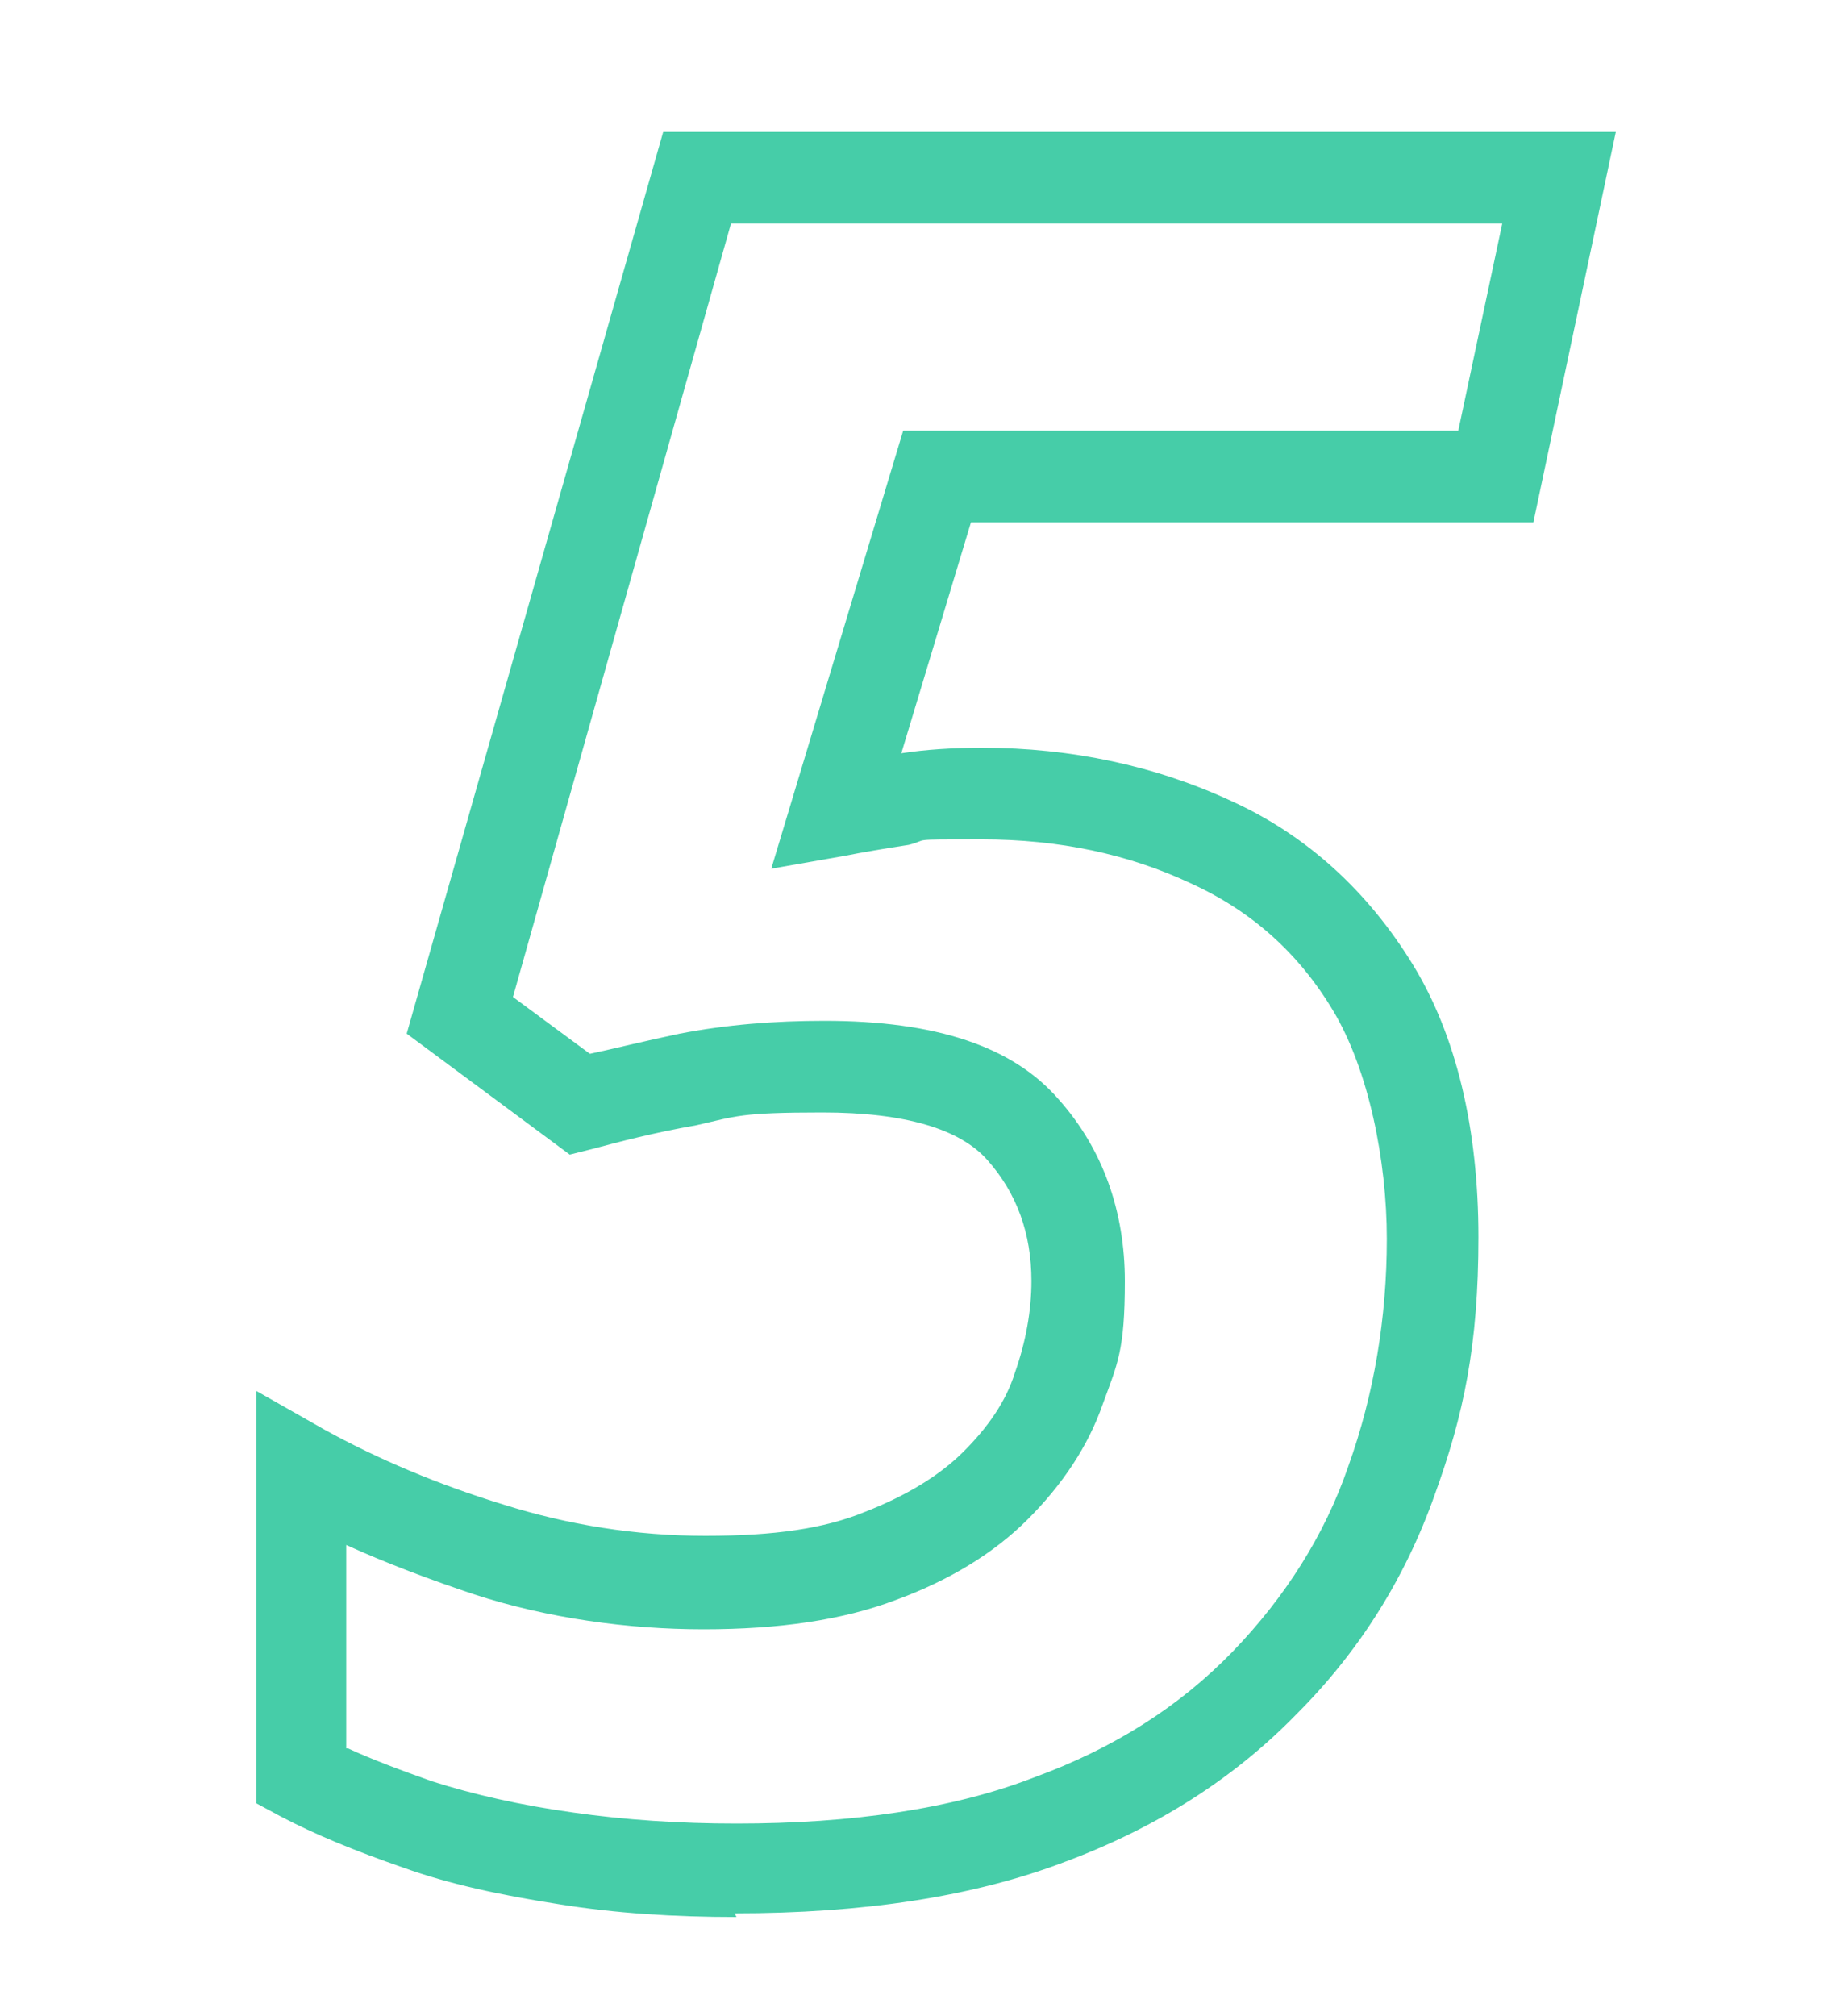 <?xml version="1.0" encoding="UTF-8"?>
<svg id="_レイヤー_1" xmlns="http://www.w3.org/2000/svg" version="1.1" viewBox="0 0 100 110">
  <!-- Generator: Adobe Illustrator 29.0.1, SVG Export Plug-In . SVG Version: 2.1.0 Build 192)  -->
  <defs>
    <style>
      .st0 {
        fill: none;
        stroke: #46cda8;
        stroke-miterlimit: 10;
        stroke-width: 5px;
      }

      .st1 {
        fill: #46cda8;
      }
    </style>
  </defs>
  <path class="st1" d="M40.2,104.6h0c-3.4,0-6.6-.2-9.7-.7-3.2-.5-6-1.1-8.5-2-2.6-.9-4.8-1.8-6.7-2.8l-1.3-.7v-22.5l3.7,2.1c2.9,1.6,6.2,3,9.8,4.1,3.5,1.1,7.2,1.7,11,1.7s6.5-.4,8.7-1.3c2.3-.9,4.1-2,5.4-3.3,1.3-1.3,2.3-2.7,2.8-4.3.6-1.7.9-3.4.9-5,0-2.6-.8-4.8-2.4-6.6-1.5-1.7-4.5-2.6-9-2.6s-4.7.2-6.9.7c-2.3.4-4.2.9-5.7,1.3l-1.2.3-8.9-6.6L36.2,7.2h52l-4.5,21.3h-30.7l-3.8,12.6c1.3-.2,2.8-.3,4.4-.3,4.9,0,9.5,1,13.6,2.9,4.2,1.9,7.5,5,9.9,8.9,2.4,3.9,3.6,9,3.6,14.9s-.8,9.7-2.4,14.1c-1.6,4.5-4.1,8.5-7.5,11.9-3.4,3.5-7.6,6.2-12.7,8.1-5,1.9-11,2.8-18,2.8h0ZM19,95.4c1.3.6,2.9,1.2,4.6,1.8,2.2.7,4.8,1.3,7.7,1.7,2.8.4,5.8.6,8.9.6,6.3,0,11.8-.8,16.2-2.5,4.4-1.6,8-3.9,10.9-6.9,2.8-2.9,5-6.3,6.3-10.1,1.4-3.9,2.1-8.1,2.1-12.4s-1-9.2-2.9-12.4c-1.9-3.2-4.5-5.5-7.8-7-3.4-1.6-7.2-2.4-11.4-2.4s-2.8,0-4,.3c-1.3.2-2.5.4-3.5.6l-4,.7,7.2-23.9h30.3l2.4-11.3h-42.1l-11.9,42.2,4.2,3.1c1.4-.3,3-.7,4.9-1.1,2.6-.5,5.2-.7,7.9-.7,6.1,0,10.3,1.4,12.8,4.3,2.4,2.7,3.6,6.1,3.6,9.9s-.4,4.5-1.2,6.7c-.8,2.3-2.2,4.4-4.1,6.3-1.8,1.8-4.2,3.3-7.2,4.4-2.9,1.1-6.4,1.6-10.5,1.6s-8.5-.6-12.5-1.9c-2.4-.8-4.8-1.7-7-2.7v11.1Z"/>
  <rect class="st0" x="-255" y="40.3" width="47.7" height="53.6"/>
</svg>